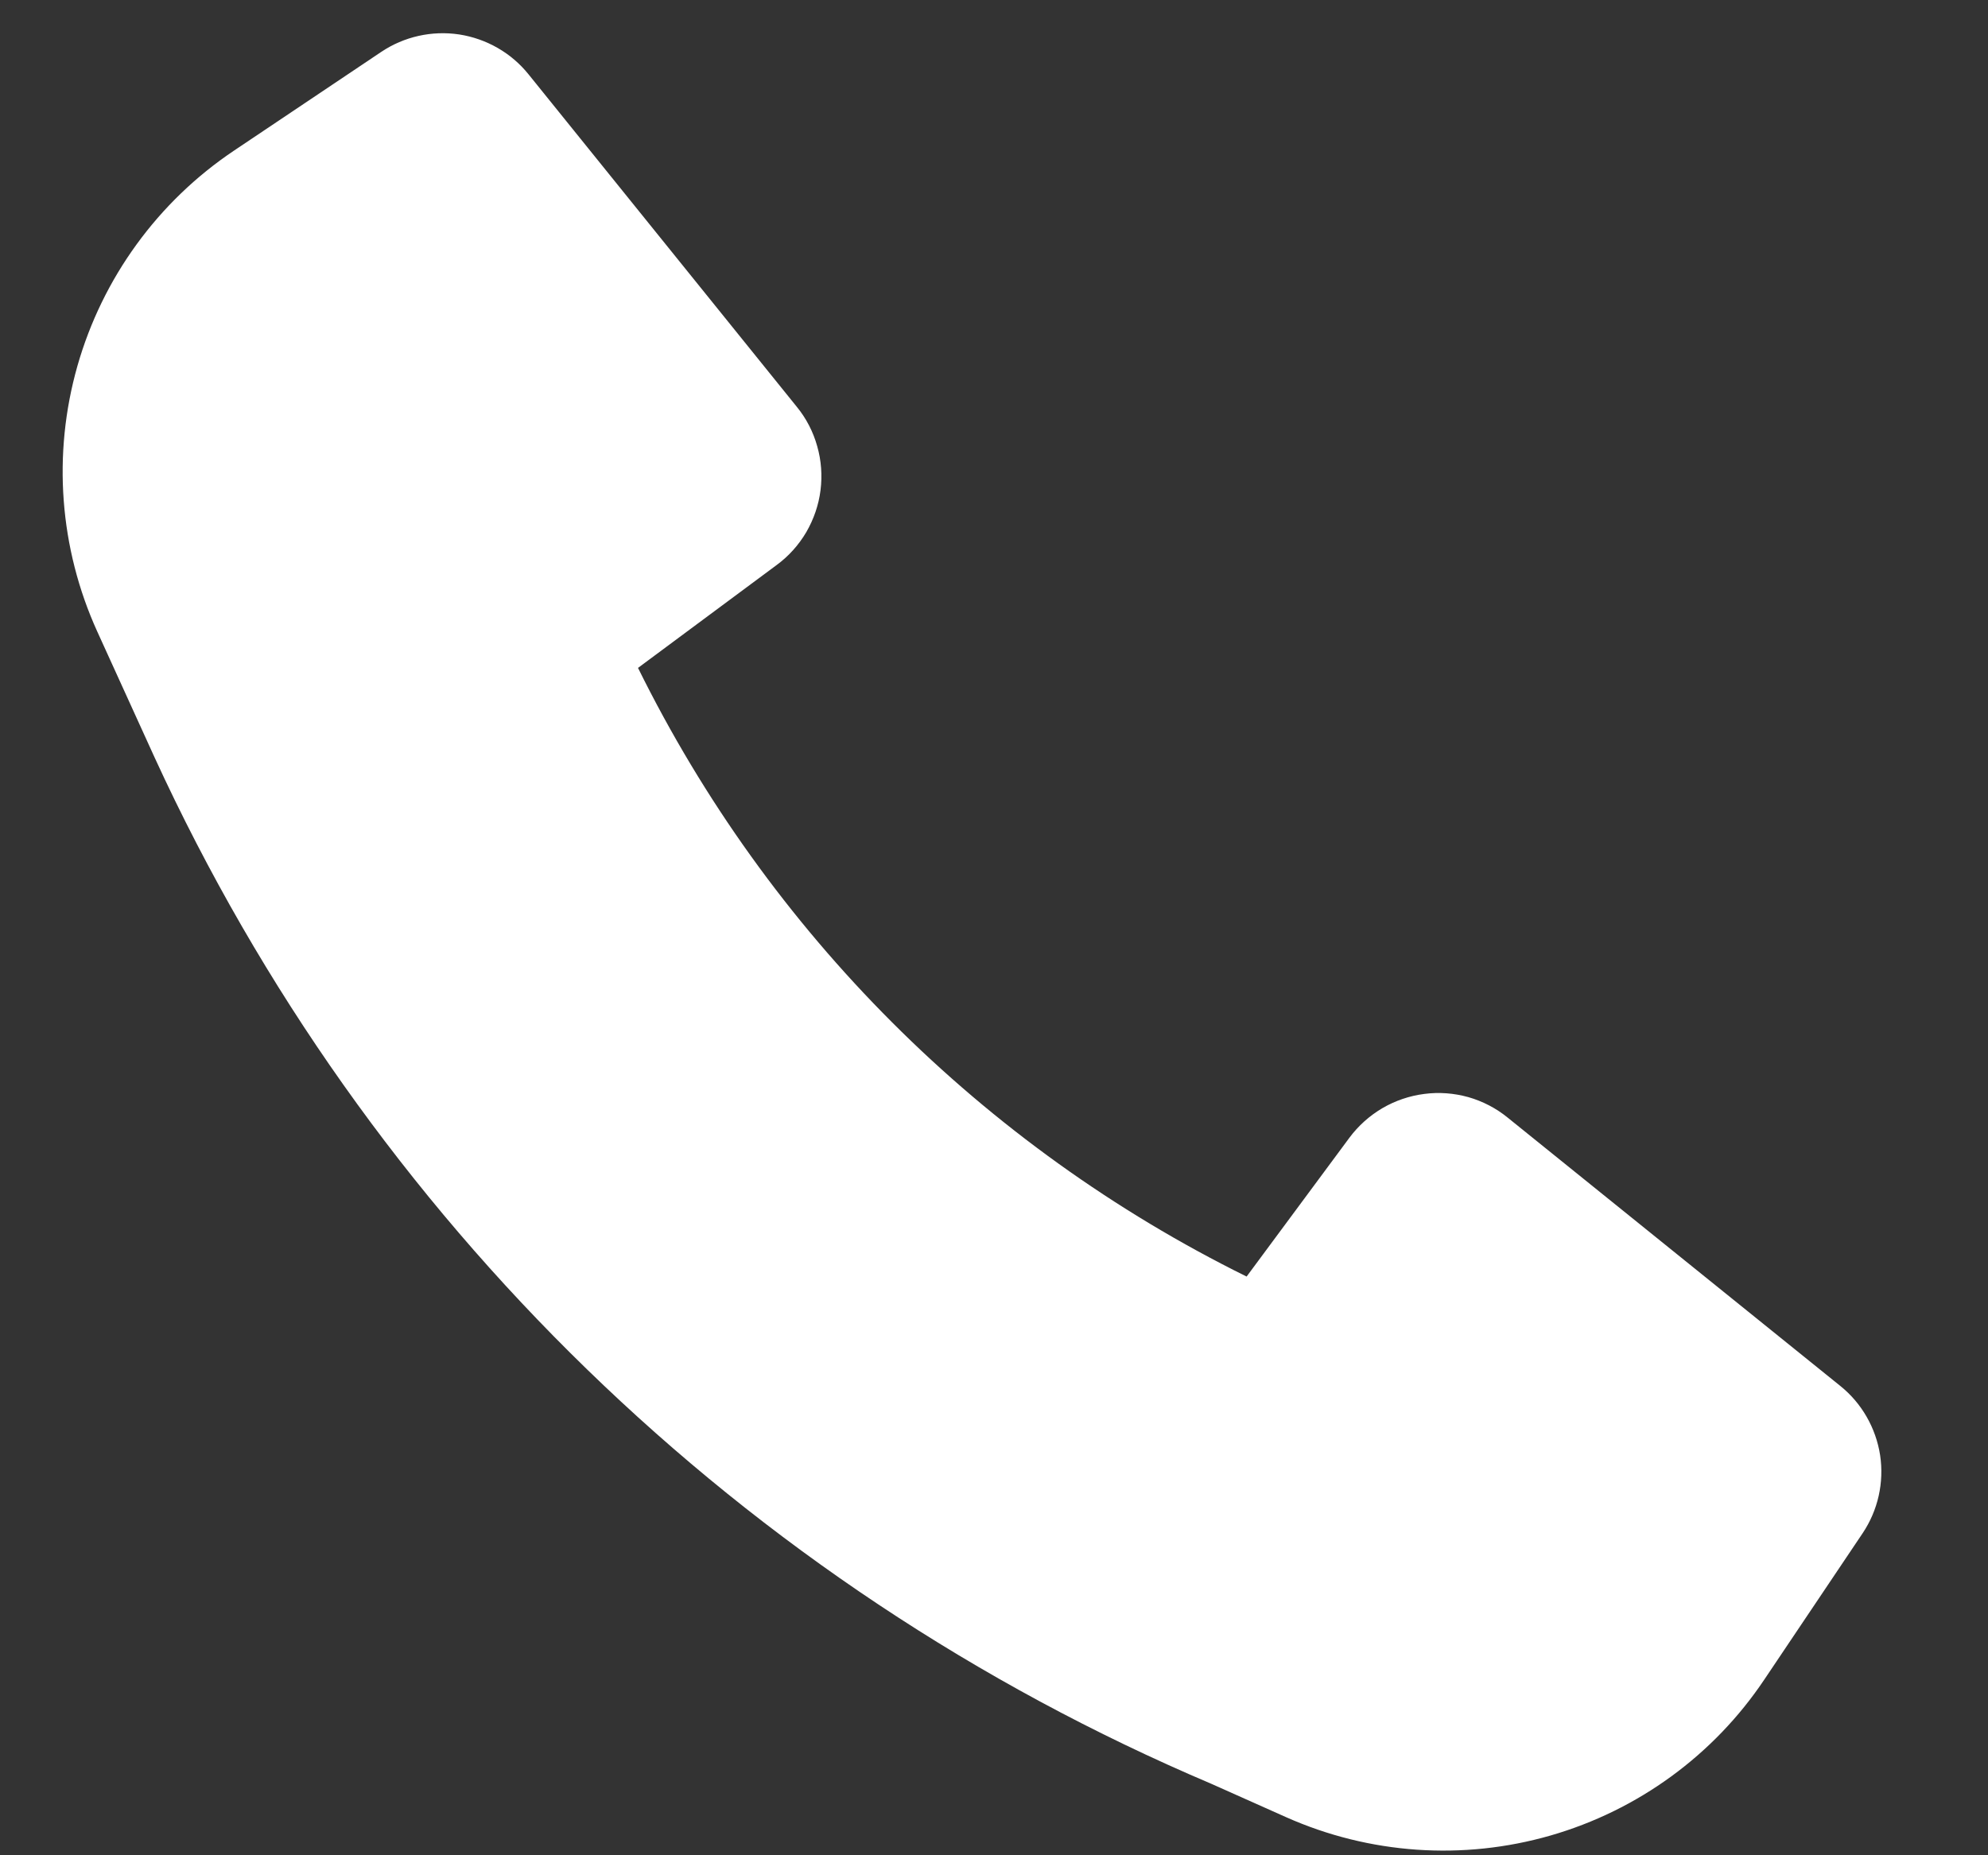 <svg width="15" height="14" viewBox="0 0 15 14" fill="none" xmlns="http://www.w3.org/2000/svg">
<rect x="0" y="0" width="15" height="14" fill="#333333" stroke="none"/>
<path d="M1.167 5.717C2.767 9.201 5.609 11.962 9.138 13.46L9.705 13.713C10.332 13.992 11.039 14.041 11.699 13.851C12.359 13.661 12.931 13.244 13.313 12.673L14.054 11.57C14.17 11.397 14.217 11.187 14.186 10.981C14.154 10.775 14.047 10.588 13.885 10.458L11.375 8.433C11.288 8.362 11.187 8.31 11.079 8.279C10.971 8.249 10.858 8.24 10.746 8.255C10.635 8.269 10.527 8.306 10.431 8.362C10.334 8.419 10.249 8.495 10.182 8.585L9.406 9.633C7.412 8.648 5.798 7.034 4.814 5.04L5.861 4.263C5.951 4.197 6.027 4.112 6.084 4.015C6.14 3.918 6.177 3.811 6.191 3.7C6.205 3.588 6.197 3.475 6.166 3.367C6.136 3.259 6.084 3.158 6.013 3.071L3.988 0.561C3.858 0.399 3.671 0.292 3.465 0.26C3.259 0.229 3.049 0.276 2.876 0.392L1.765 1.137C1.191 1.522 0.773 2.098 0.584 2.762C0.395 3.427 0.448 4.137 0.734 4.766L1.167 5.717Z" fill="white"/>
</svg>
